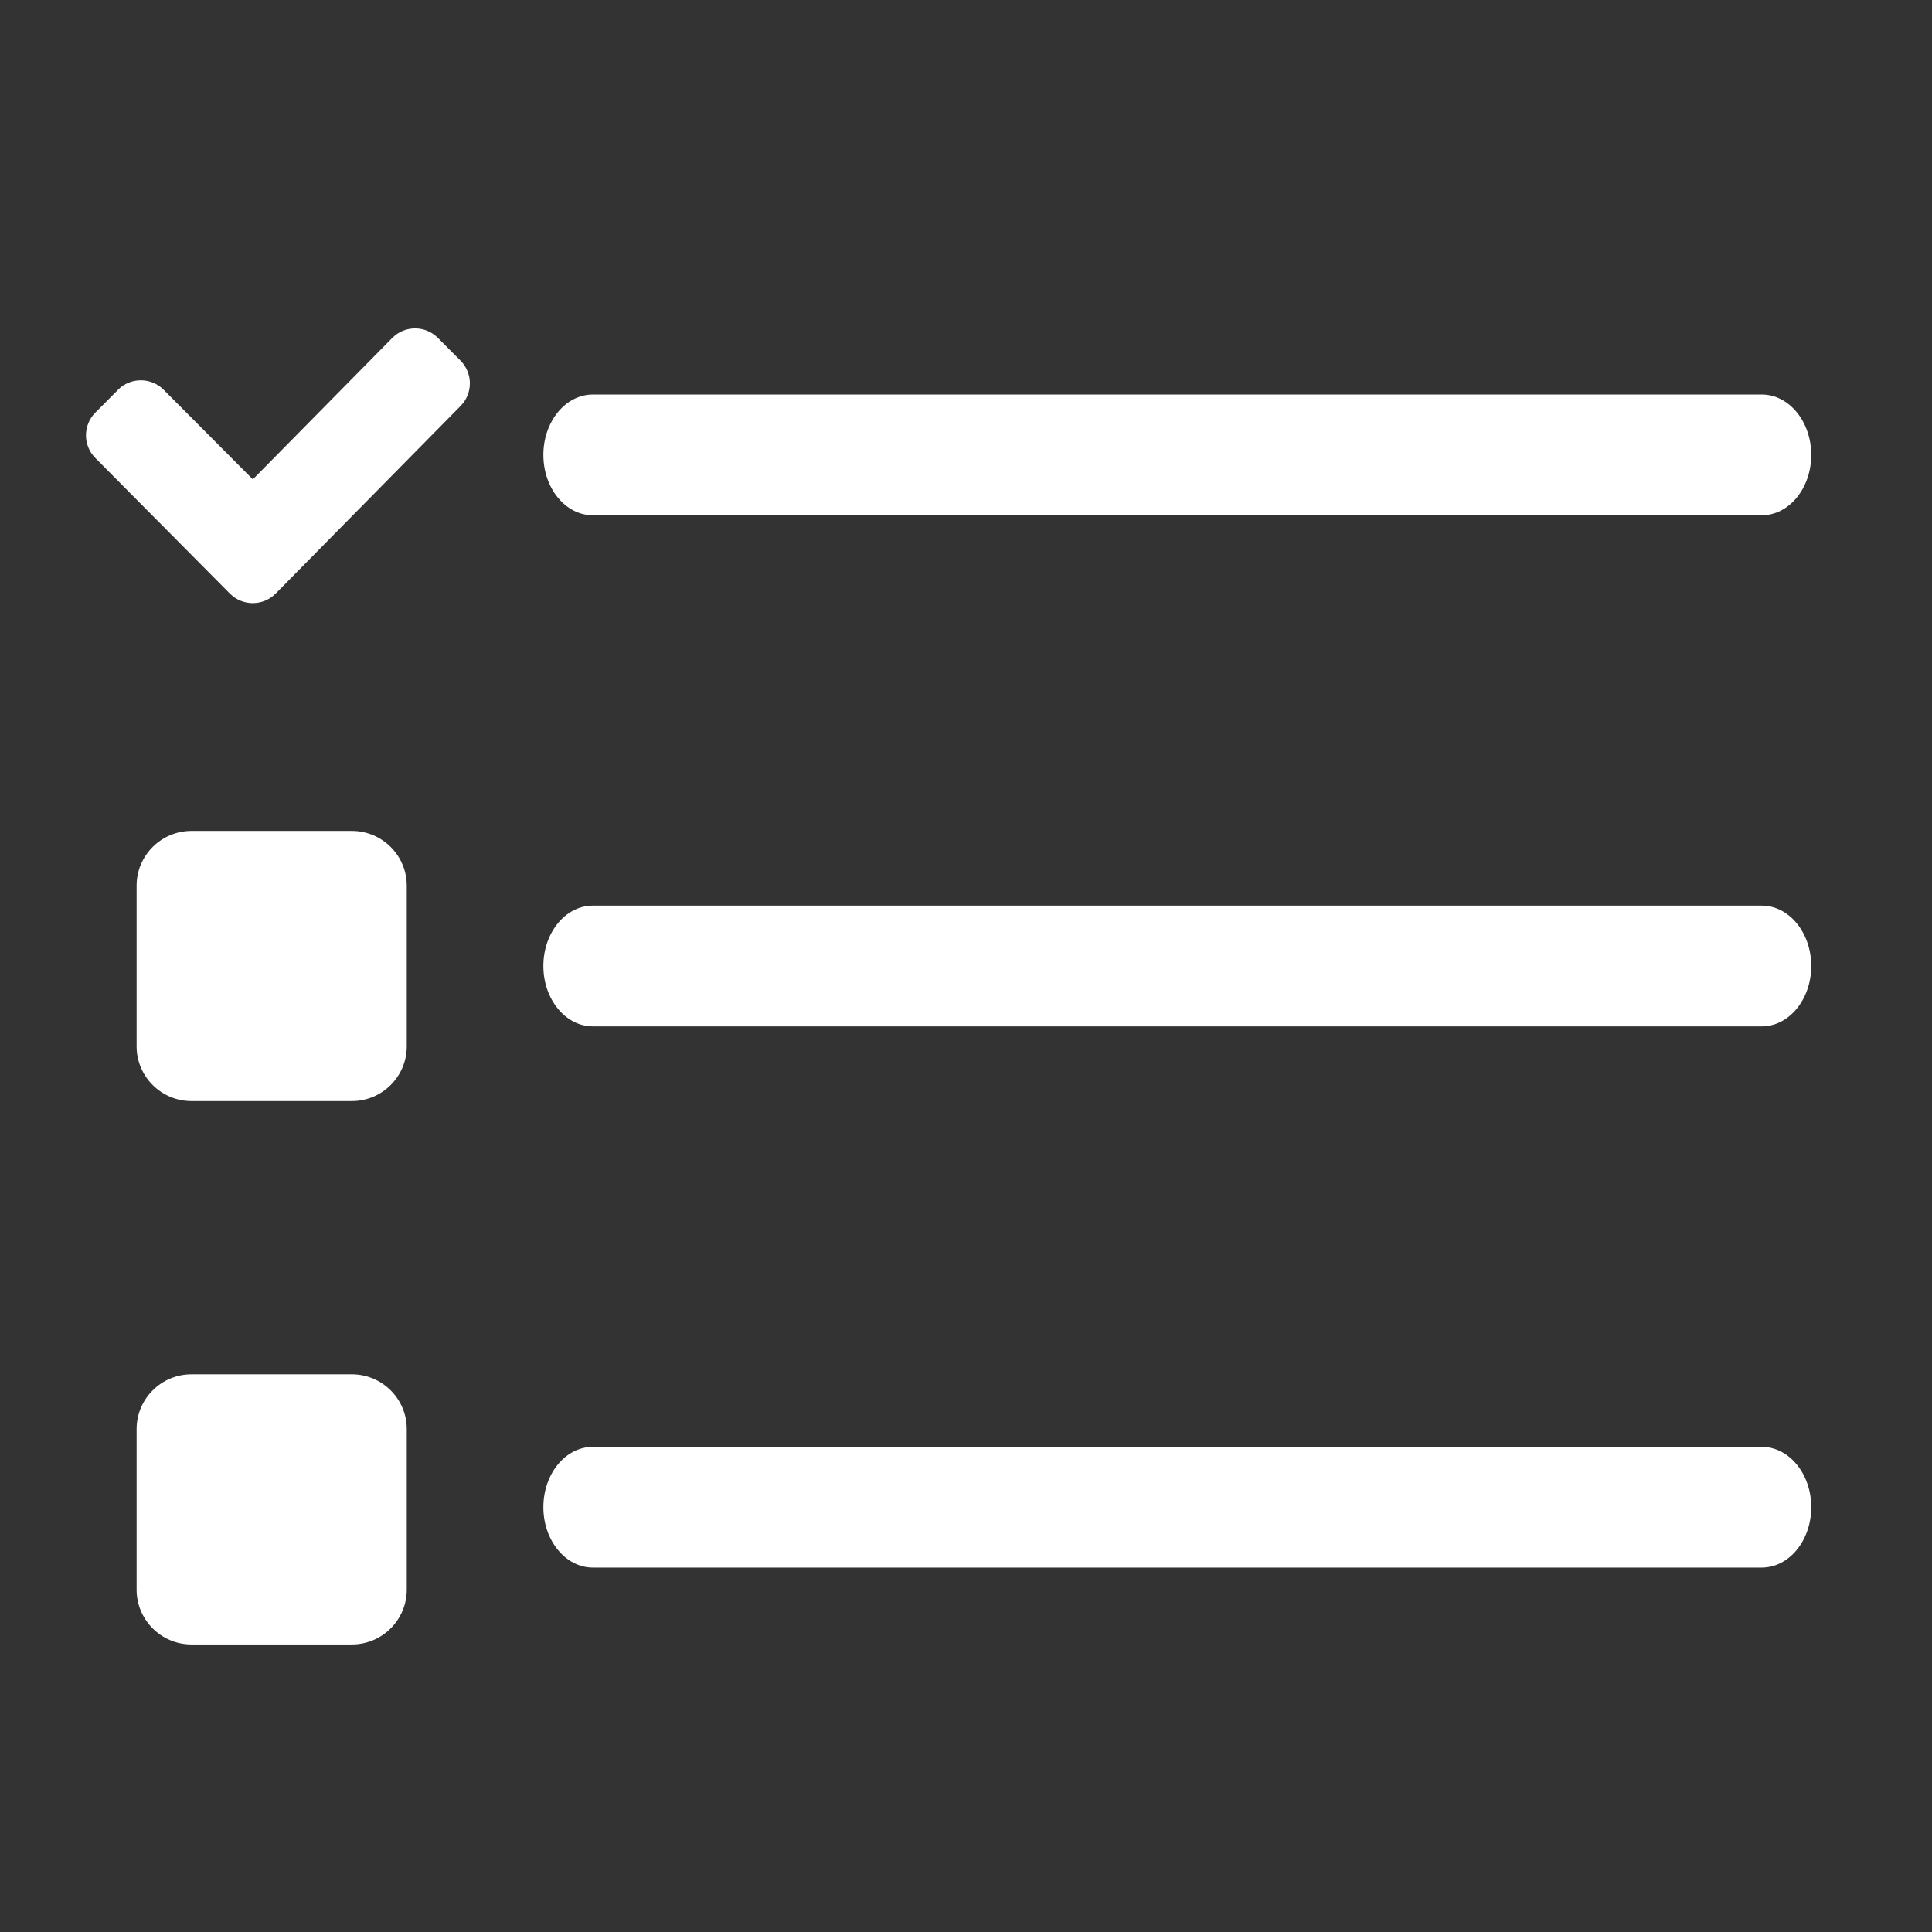 <?xml version="1.0" encoding="UTF-8"?>
<svg width="24px" height="24px" viewBox="0 0 24 24" version="1.1" xmlns="http://www.w3.org/2000/svg" xmlns:xlink="http://www.w3.org/1999/xlink">
    <rect x="0" y="0" width="24" height="24" fill="#333333" stroke="none"/>
    <title>制度流程</title>
    <g id="页面" stroke="none" stroke-width="1" fill="none" fill-rule="evenodd">
        <g id="栏" transform="translate(-383, -639)" fill="#FFFFFF" fill-rule="nonzero">
            <g id="制度流程" transform="translate(383, 639)">
                <rect id="矩形" opacity="0" x="0" y="0" width="24" height="24"></rect>
                <path d="M4.371,17.072 L2.379,17.072 C2.003,17.072 1.697,17.377 1.697,17.752 L1.697,19.748 C1.697,20.123 2.003,20.428 2.379,20.428 L4.371,20.428 C4.747,20.428 5.053,20.123 5.053,19.748 L5.053,17.752 C5.053,17.377 4.747,17.072 4.371,17.072 Z M7.365,6.401 L21.885,6.401 C22.225,6.401 22.5,6.065 22.5,5.651 C22.5,5.237 22.225,4.901 21.885,4.901 L7.365,4.901 C7.025,4.901 6.75,5.237 6.75,5.651 C6.75,6.065 7.025,6.401 7.365,6.401 Z M3.141,5.955 L2.033,4.842 C1.877,4.686 1.623,4.685 1.467,4.841 C1.467,4.842 1.466,4.842 1.466,4.843 L1.184,5.126 C1.03,5.281 1.029,5.533 1.184,5.689 L2.856,7.374 C3.012,7.531 3.265,7.532 3.422,7.376 C3.423,7.375 3.424,7.374 3.425,7.373 L5.722,5.043 C5.876,4.887 5.875,4.636 5.721,4.48 L5.44,4.198 C5.285,4.041 5.031,4.04 4.875,4.196 C4.874,4.197 4.873,4.198 4.872,4.199 L3.141,5.955 L3.141,5.955 Z M21.885,11.25 L7.365,11.25 C7.025,11.25 6.75,11.586 6.75,12 C6.75,12.414 7.026,12.75 7.365,12.75 L21.885,12.75 C22.225,12.75 22.5,12.414 22.5,12 C22.5,11.586 22.225,11.25 21.885,11.25 Z M21.885,17.973 L7.365,17.973 C7.025,17.973 6.75,18.308 6.75,18.723 C6.75,19.137 7.026,19.473 7.365,19.473 L21.885,19.473 C22.225,19.473 22.5,19.137 22.5,18.723 C22.5,18.308 22.225,17.973 21.885,17.973 Z M4.371,10.322 L2.379,10.322 C2.003,10.322 1.697,10.627 1.697,11.002 L1.697,12.998 C1.697,13.373 2.003,13.678 2.379,13.678 L4.371,13.678 C4.747,13.678 5.053,13.373 5.053,12.998 L5.053,11.002 C5.053,10.627 4.747,10.322 4.371,10.322 Z" id="形状"></path>
            </g>
        </g>
    </g>
</svg>